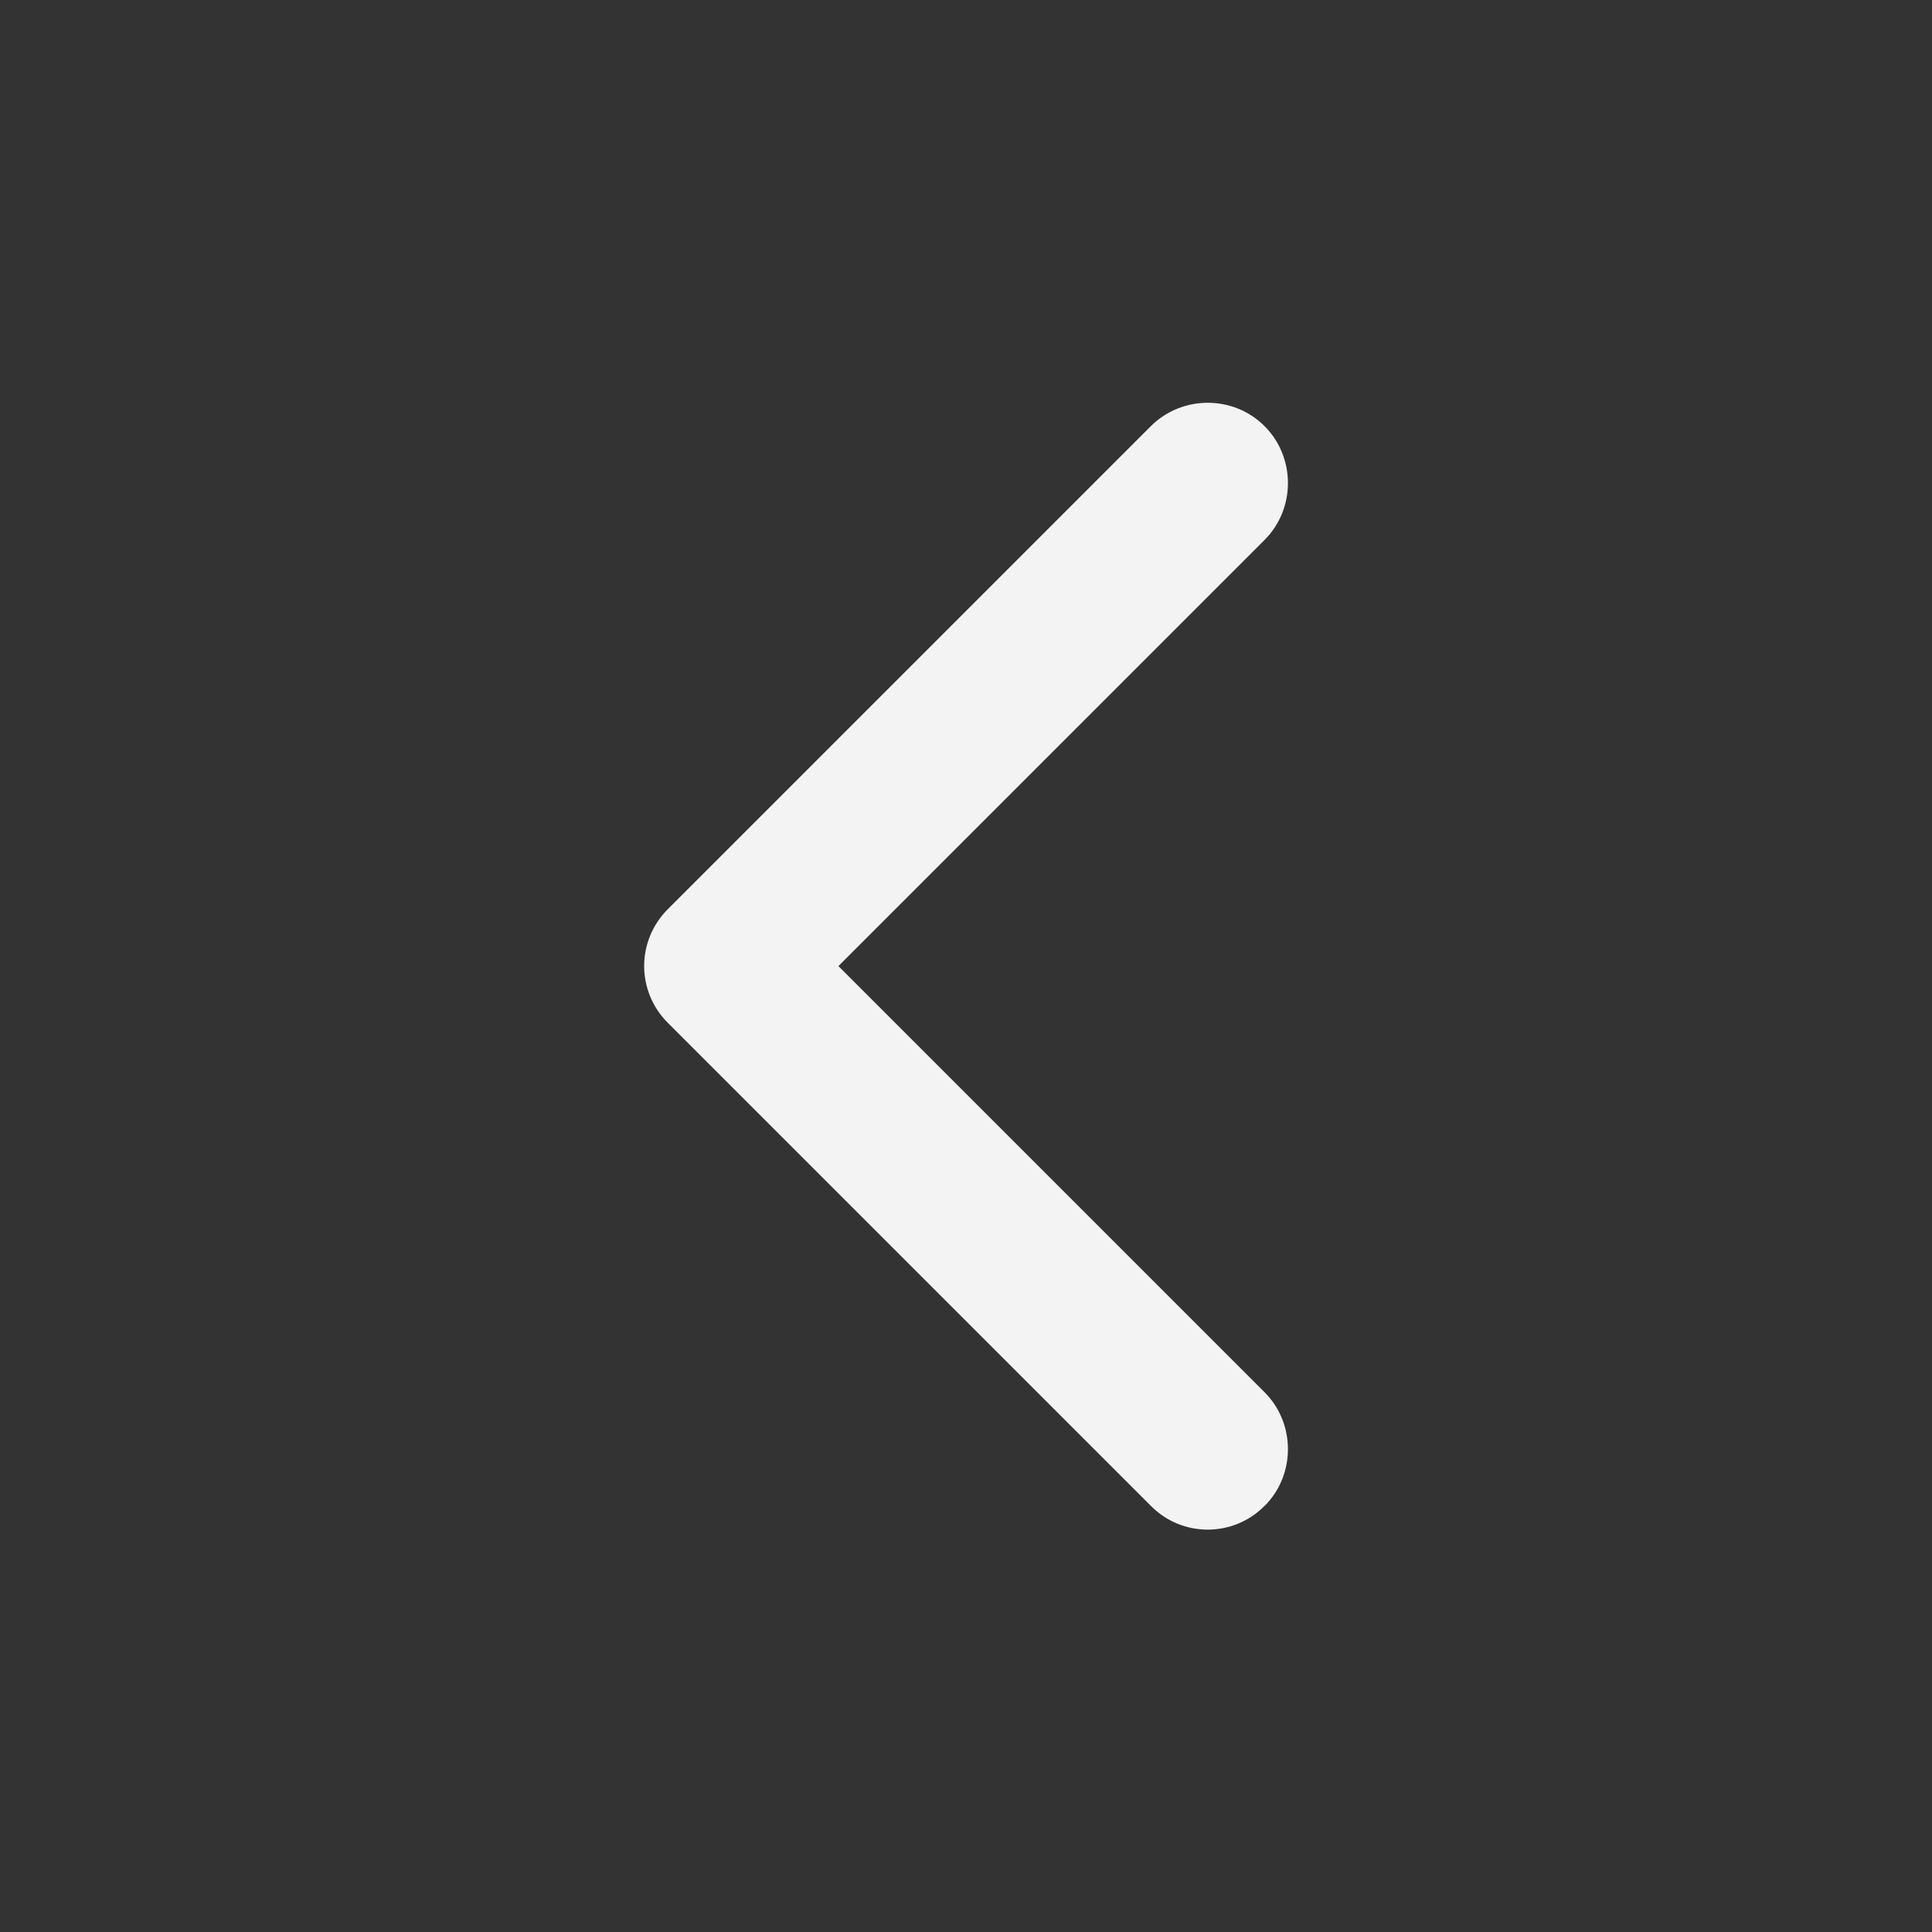 <?xml version="1.0" encoding="UTF-8" standalone="no"?>
<!-- Generated by IcoMoon.io -->

<svg
   xmlns:dc="http://purl.org/dc/elements/1.1/"
   xmlns:cc="http://creativecommons.org/ns#"
   xmlns:rdf="http://www.w3.org/1999/02/22-rdf-syntax-ns#"
   xmlns:svg="http://www.w3.org/2000/svg"
   xmlns="http://www.w3.org/2000/svg"
   xmlns:sodipodi="http://sodipodi.sourceforge.net/DTD/sodipodi-0.dtd"
   xmlns:inkscape="http://www.inkscape.org/namespaces/inkscape"
   version="1.1"
   width="24"
   height="24"
   viewBox="0 0 24 24"
   id="svg2"
   inkscape:version="0.48.4 r9939"
   sodipodi:docname="C:\Users\admin\Desktop\red-dropdown-v1.svg">
  <rect x="0" y="0" width="24" height="24" fill="#333333" stroke="none"/>
  <defs
     id="defs10" />
  <sodipodi:namedview
     pagecolor="#ffffff"
     bordercolor="#666666"
     borderopacity="1"
     objecttolerance="10"
     gridtolerance="10"
     guidetolerance="10"
     inkscape:pageopacity="0"
     inkscape:pageshadow="2"
     inkscape:window-width="1366"
     inkscape:window-height="706"
     id="namedview8"
     showgrid="false"
     inkscape:zoom="9.8333333"
     inkscape:cx="12"
     inkscape:cy="12"
     inkscape:window-x="-8"
     inkscape:window-y="-8"
     inkscape:window-maximized="1"
     inkscape:current-layer="svg2" />
  <title
     id="title4">chevron-down</title>
  <path
     d="m 15.709,18.708 c 0.387,-0.387 0.387,-1.025 0,-1.413 l -5.294,-5.294 5.294,-5.294 c 0.387,-0.387 0.387,-1.025 0,-1.413 -0.387,-0.388 -1.025,-0.387 -1.413,0 L 8.296,11.294 c -0.194,0.194 -0.294,0.45 -0.294,0.706 0,0.256 0.1,0.513 0.294,0.706 l 6,6 c 0.387,0.394 1.025,0.394 1.413,0 z"
     id="path6"
     style="fill:#ffffff;fill-opacity:0.941"
     inkscape:connector-curvature="0" />
</svg>
